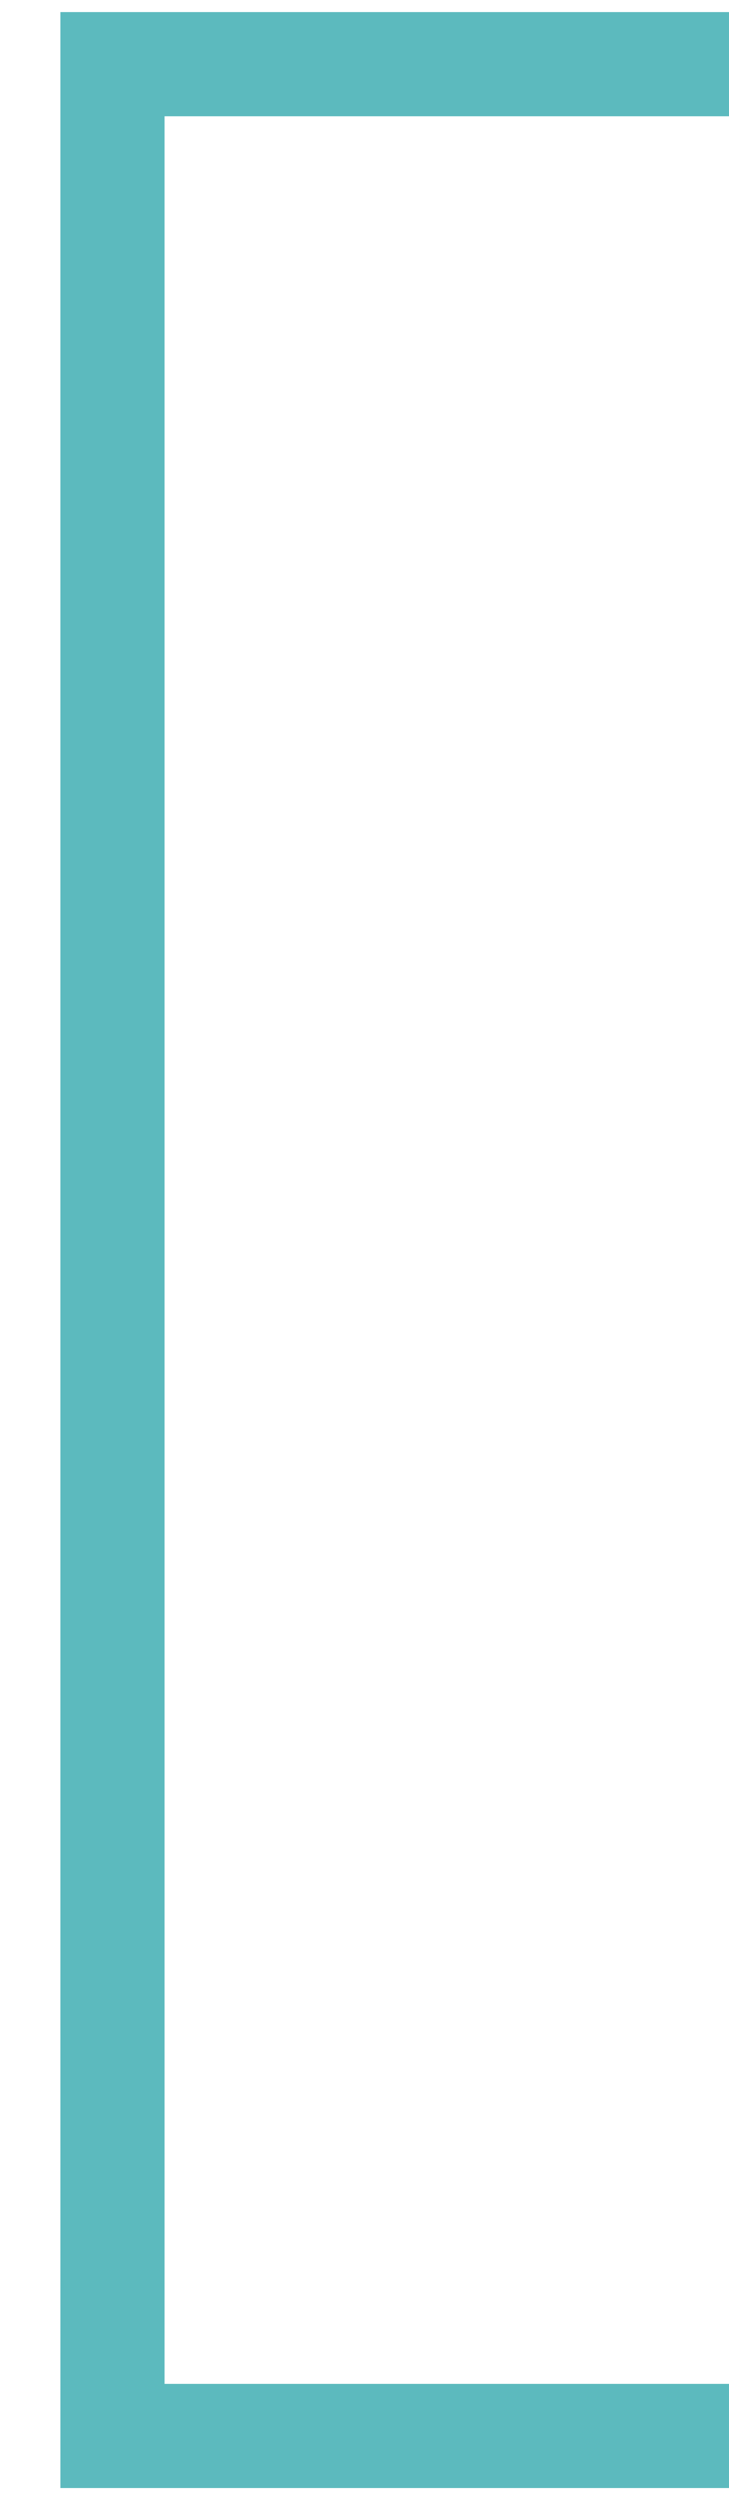<svg xmlns="http://www.w3.org/2000/svg" width="7" height="24" viewBox="0 0 7 24" fill="none"><g clip-path="url(#clip0_3543_25)"><path d="M7 23.384H1.08V0.616H7" stroke="#5CBABE" stroke-miterlimit="10"></path></g><defs><clipPath id="clip0_3543_25"><rect width="6.42" height="24" fill="white" transform="translate(0.58)"></rect></clipPath></defs></svg>